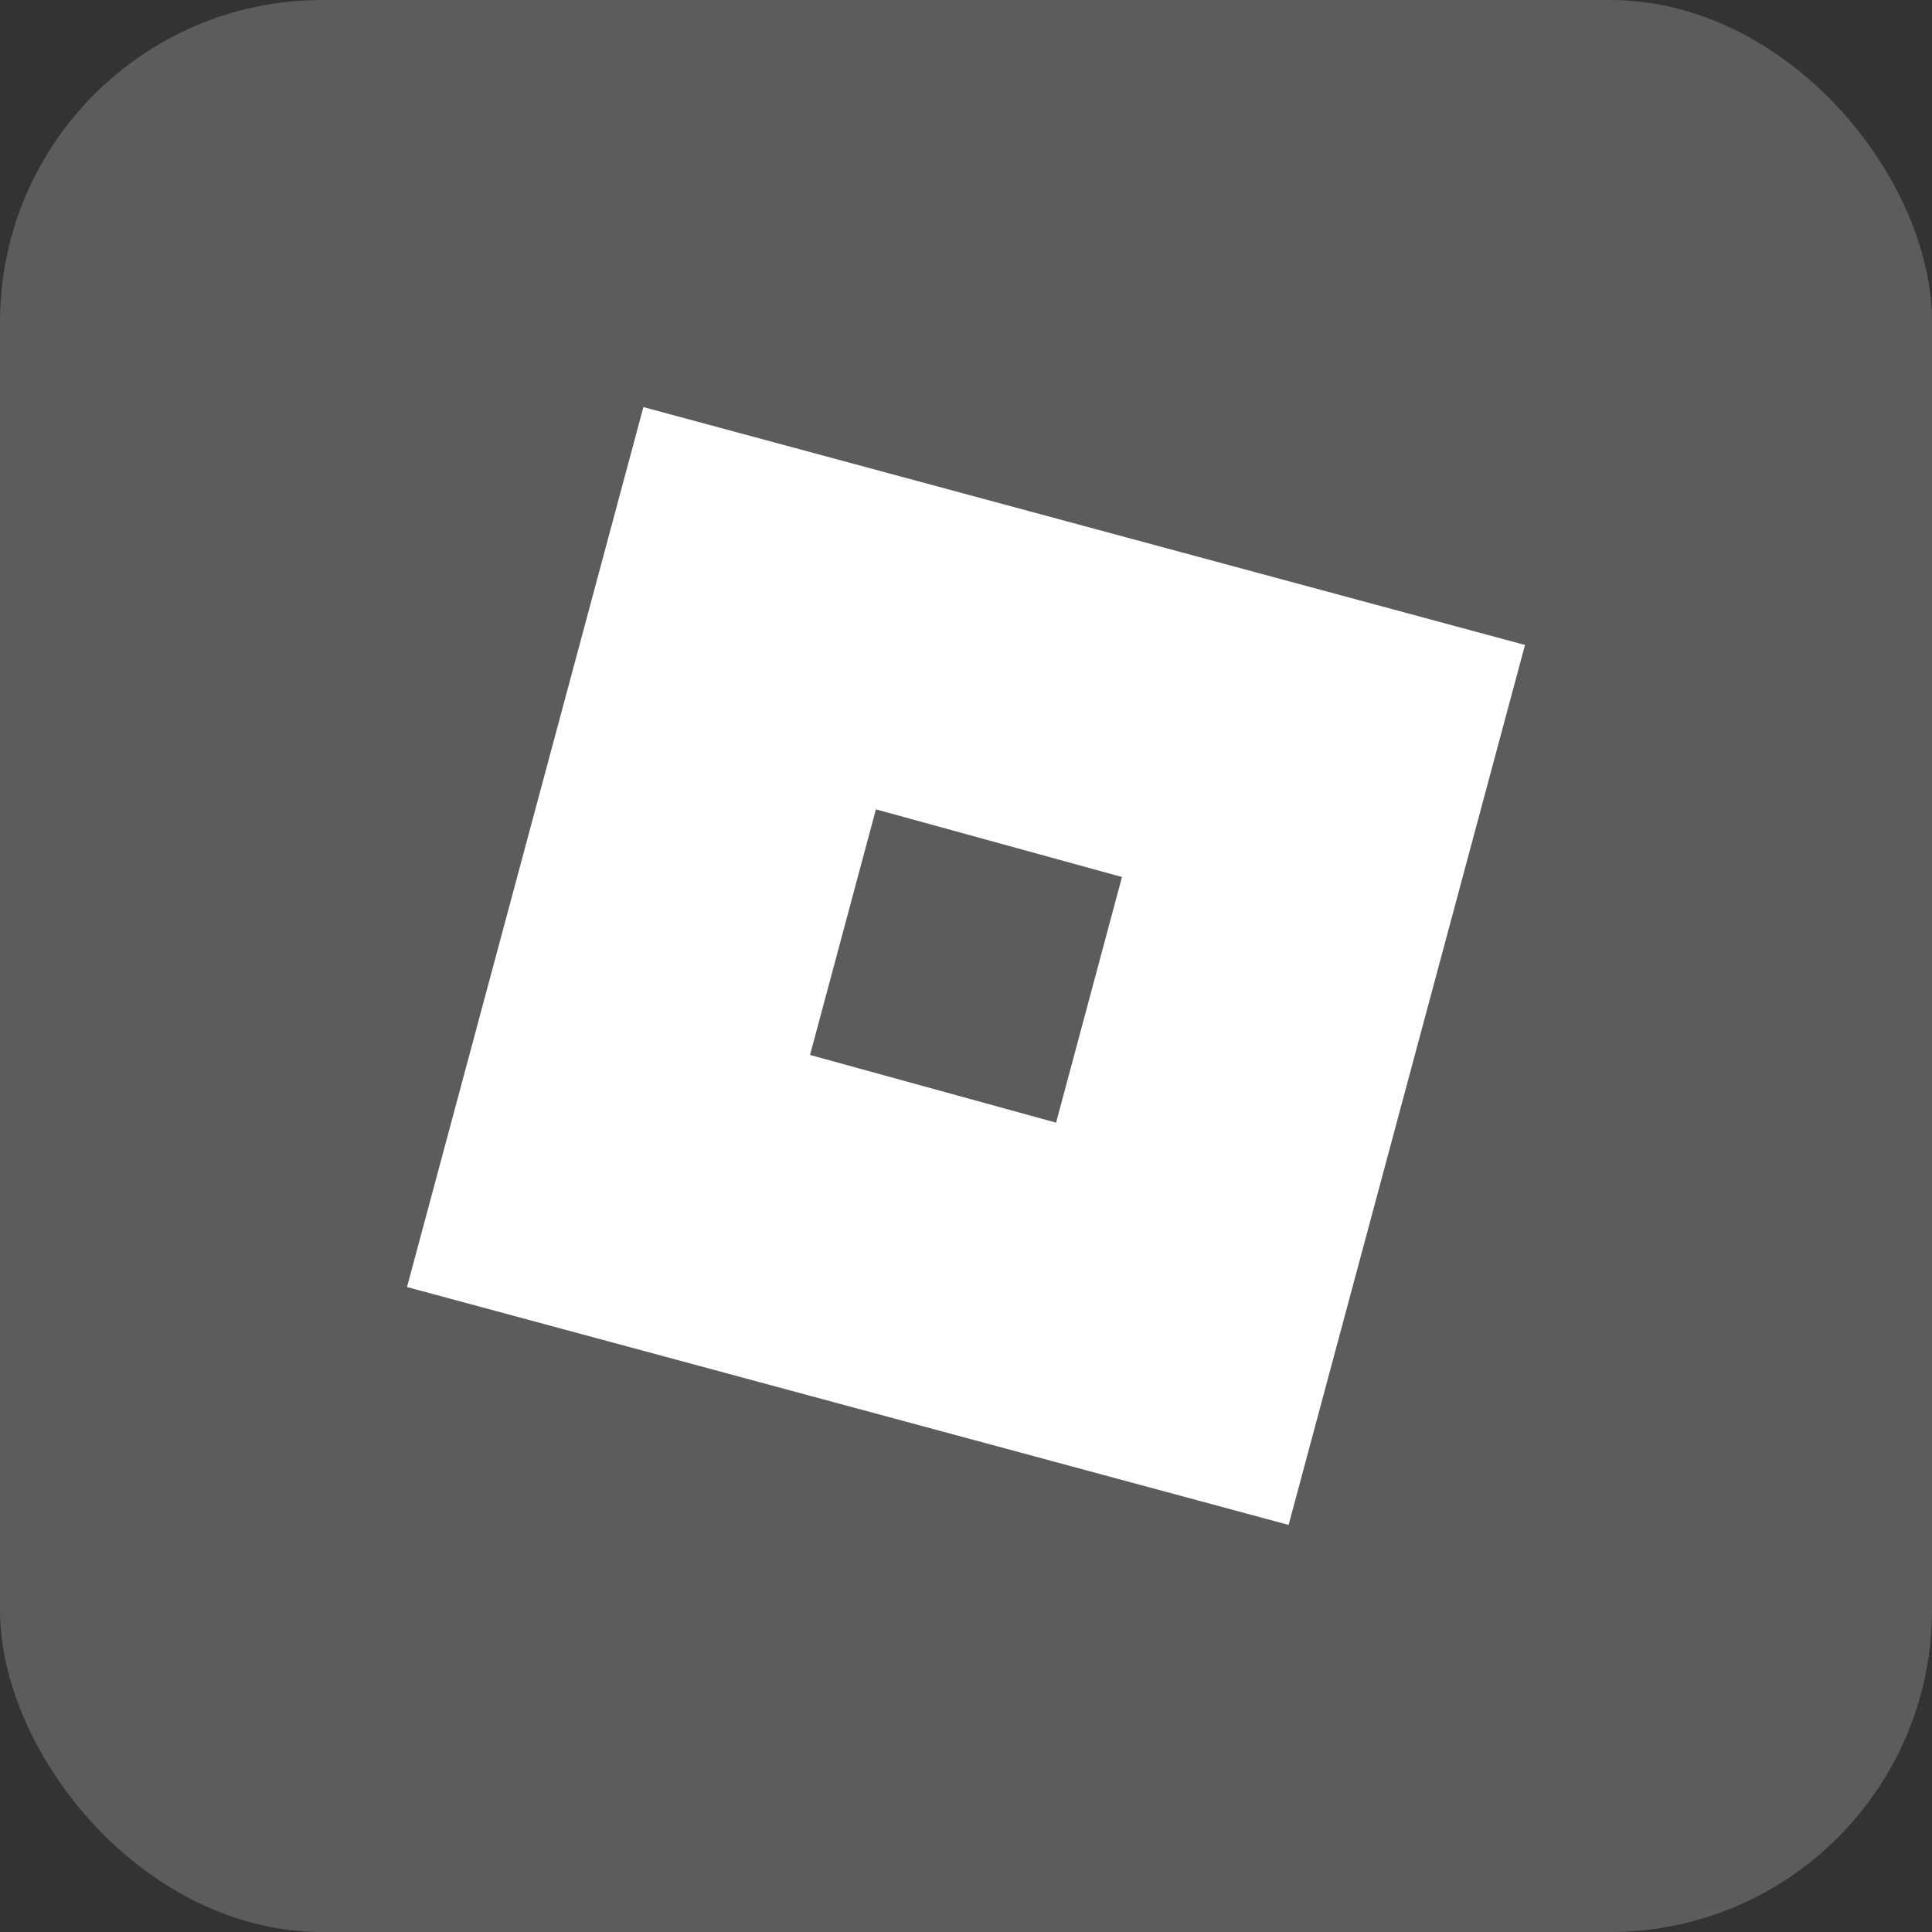 <?xml version="1.0" encoding="UTF-8"?> <svg xmlns="http://www.w3.org/2000/svg" width="48" height="48" fill="none"><rect width="100%" height="100%" fill="#333333" stroke="none"/> <rect width="48" height="48" rx="8" fill="#fff" fill-opacity=".2"></rect> <path d="m32.015 37.886-21.903-5.91 5.873-21.862 10.951 2.955 10.952 2.955-5.873 21.862zm-4.14-16.097-6.113-1.681-1.637 6.102 6.113 1.682 1.637-6.102z" fill="#fff"></path> </svg> 